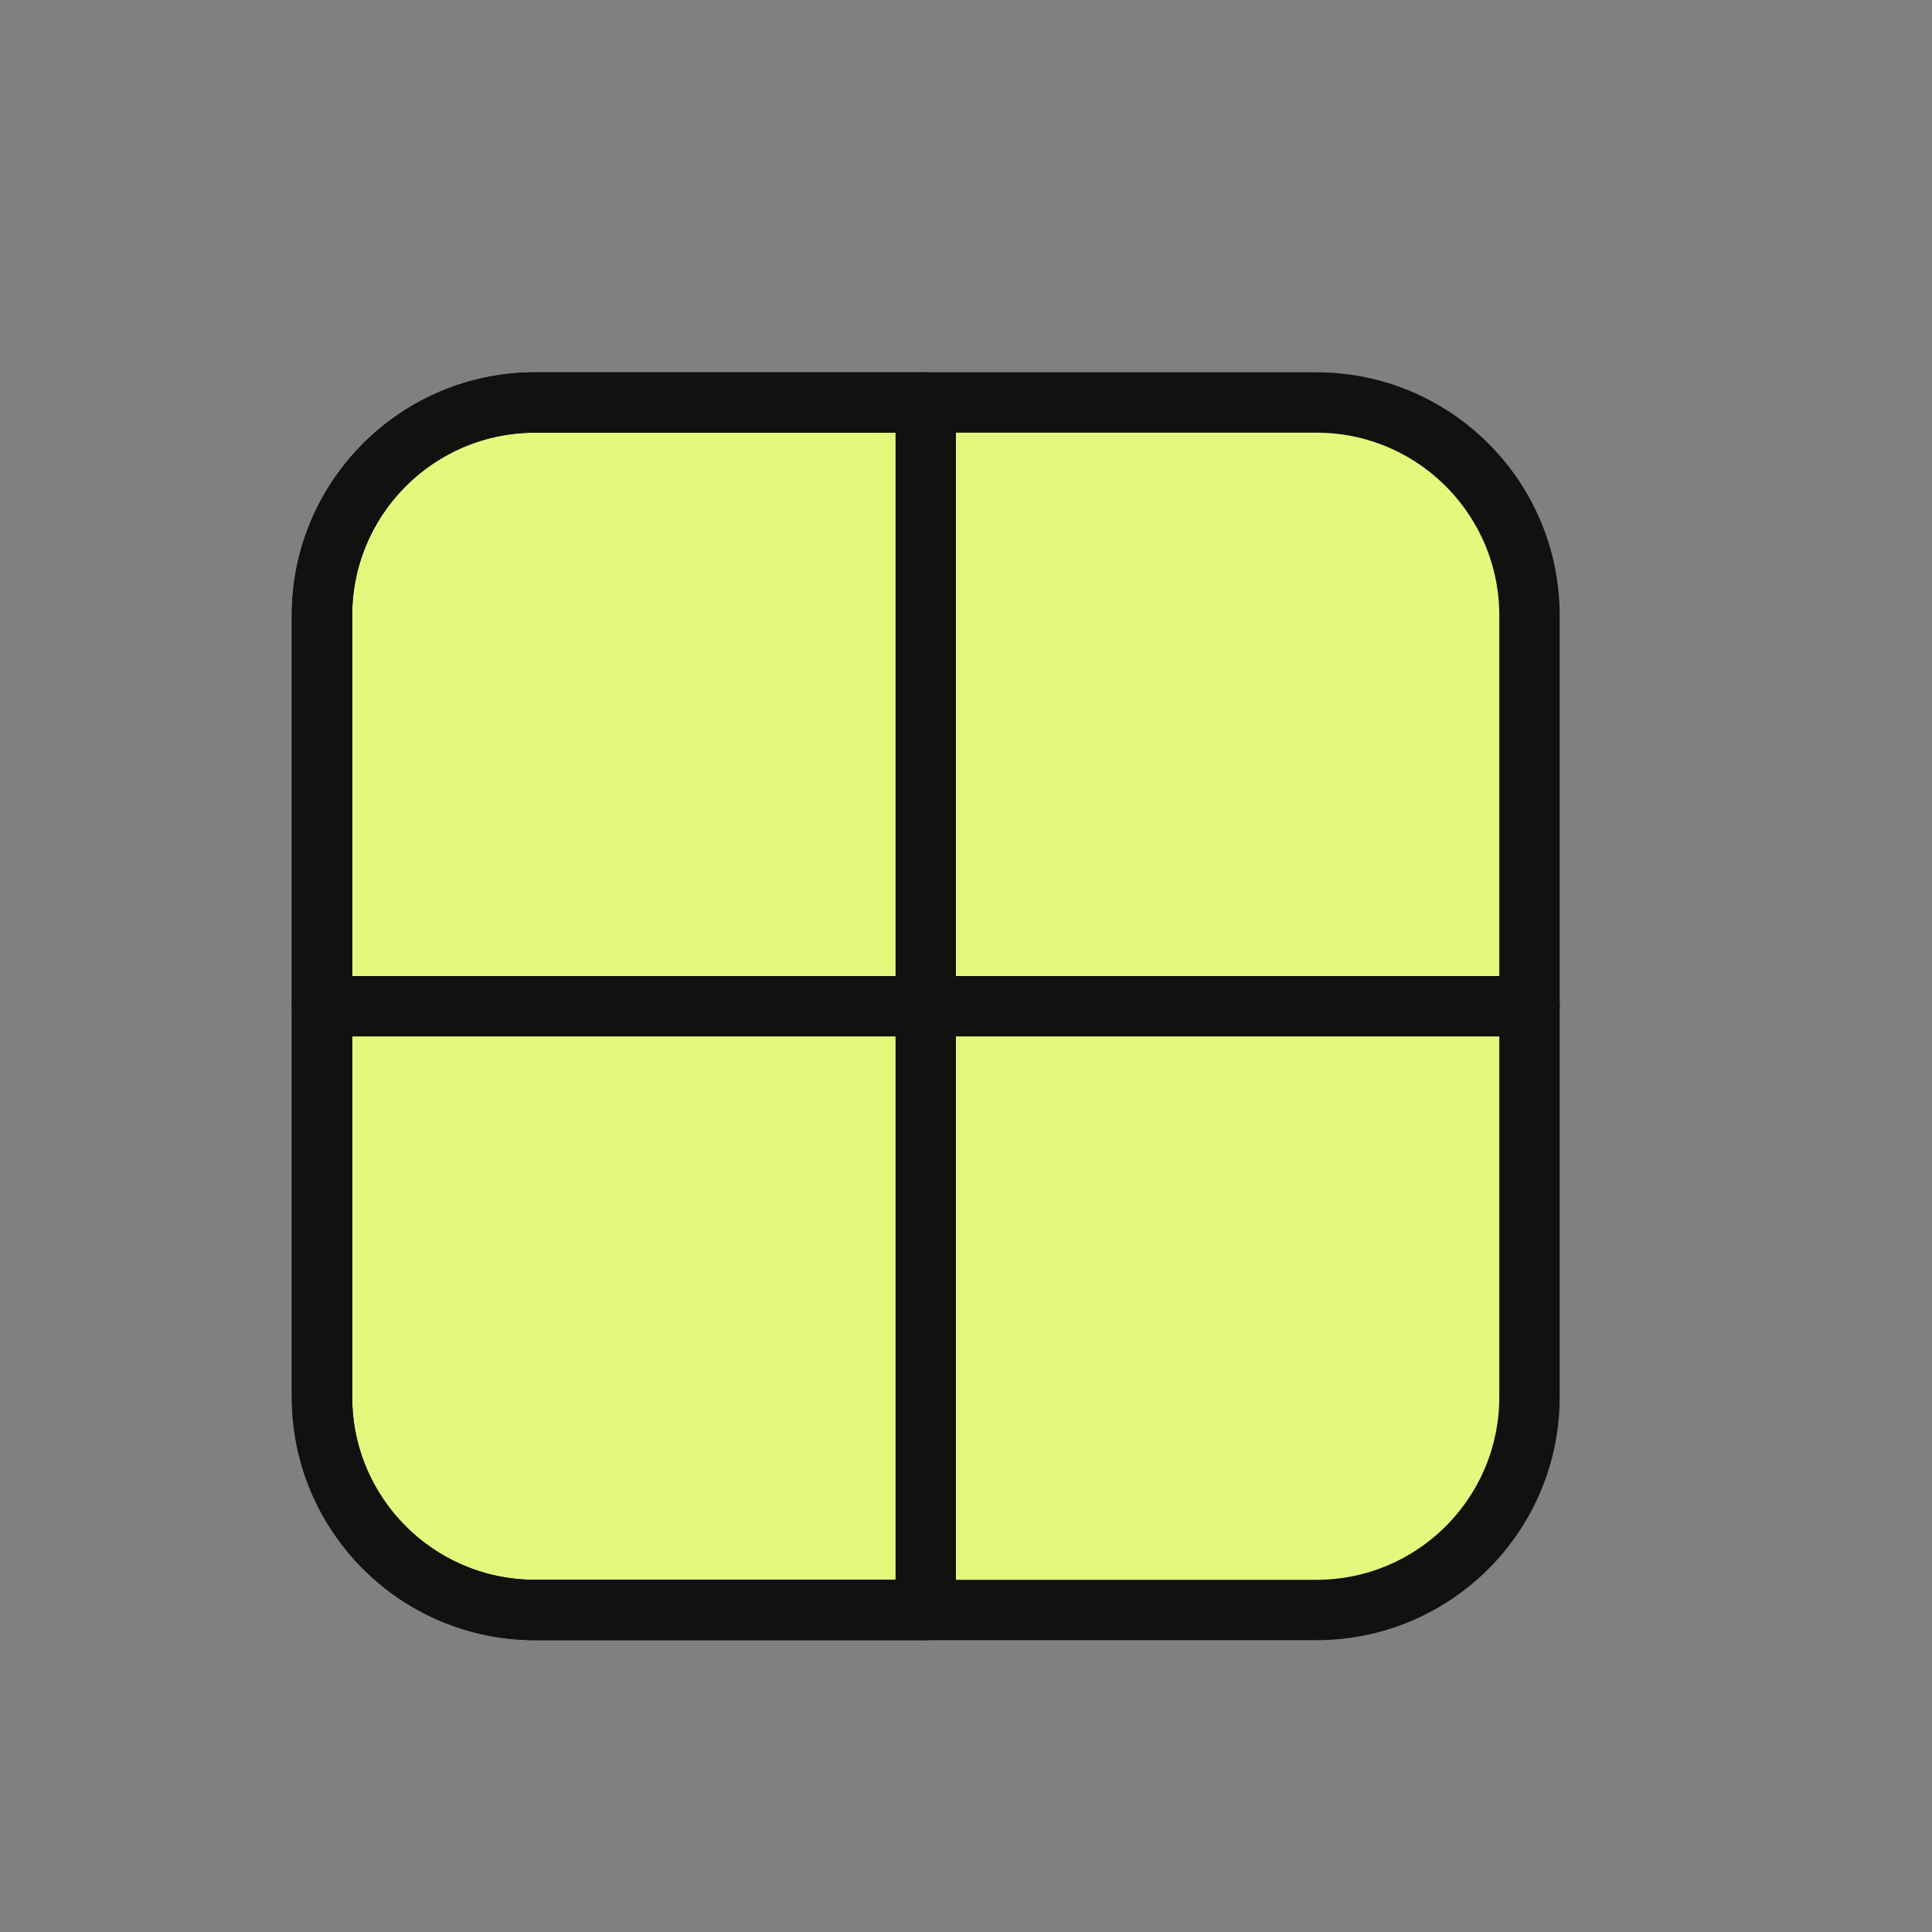 <svg width="80" height="80" viewBox="0 0 80 80" fill="none" xmlns="http://www.w3.org/2000/svg">
<rect x="0" y="0" width="80" height="80" fill="#808080" stroke="none"/>
<rect x="13" y="17" width="50" height="50" rx="8" fill="#E5F77D"/>
<path d="M63.333 41.666V57.843C63.333 62.717 59.383 66.666 54.51 66.666H22.157C17.283 66.666 13.333 62.717 13.333 57.843V25.49C13.333 20.616 17.283 16.666 22.157 16.666H38.333" stroke="#111110" stroke-width="2.5" stroke-linecap="round" stroke-linejoin="round"/>
<path d="M38.333 66.666L22.157 66.666C17.283 66.666 13.333 62.717 13.333 57.843L13.333 25.49C13.333 20.616 17.283 16.666 22.157 16.666L54.51 16.666C59.383 16.666 63.333 20.616 63.333 25.49L63.333 41.666" stroke="#111110" stroke-width="2.5" stroke-linecap="round" stroke-linejoin="round"/>
<path d="M63.333 41.666H13.333" stroke="#111110" stroke-width="2.5" stroke-linecap="round" stroke-linejoin="round"/>
<path d="M38.333 16.666V66.666" stroke="#111110" stroke-width="2.5" stroke-linecap="round" stroke-linejoin="round"/>
</svg>
